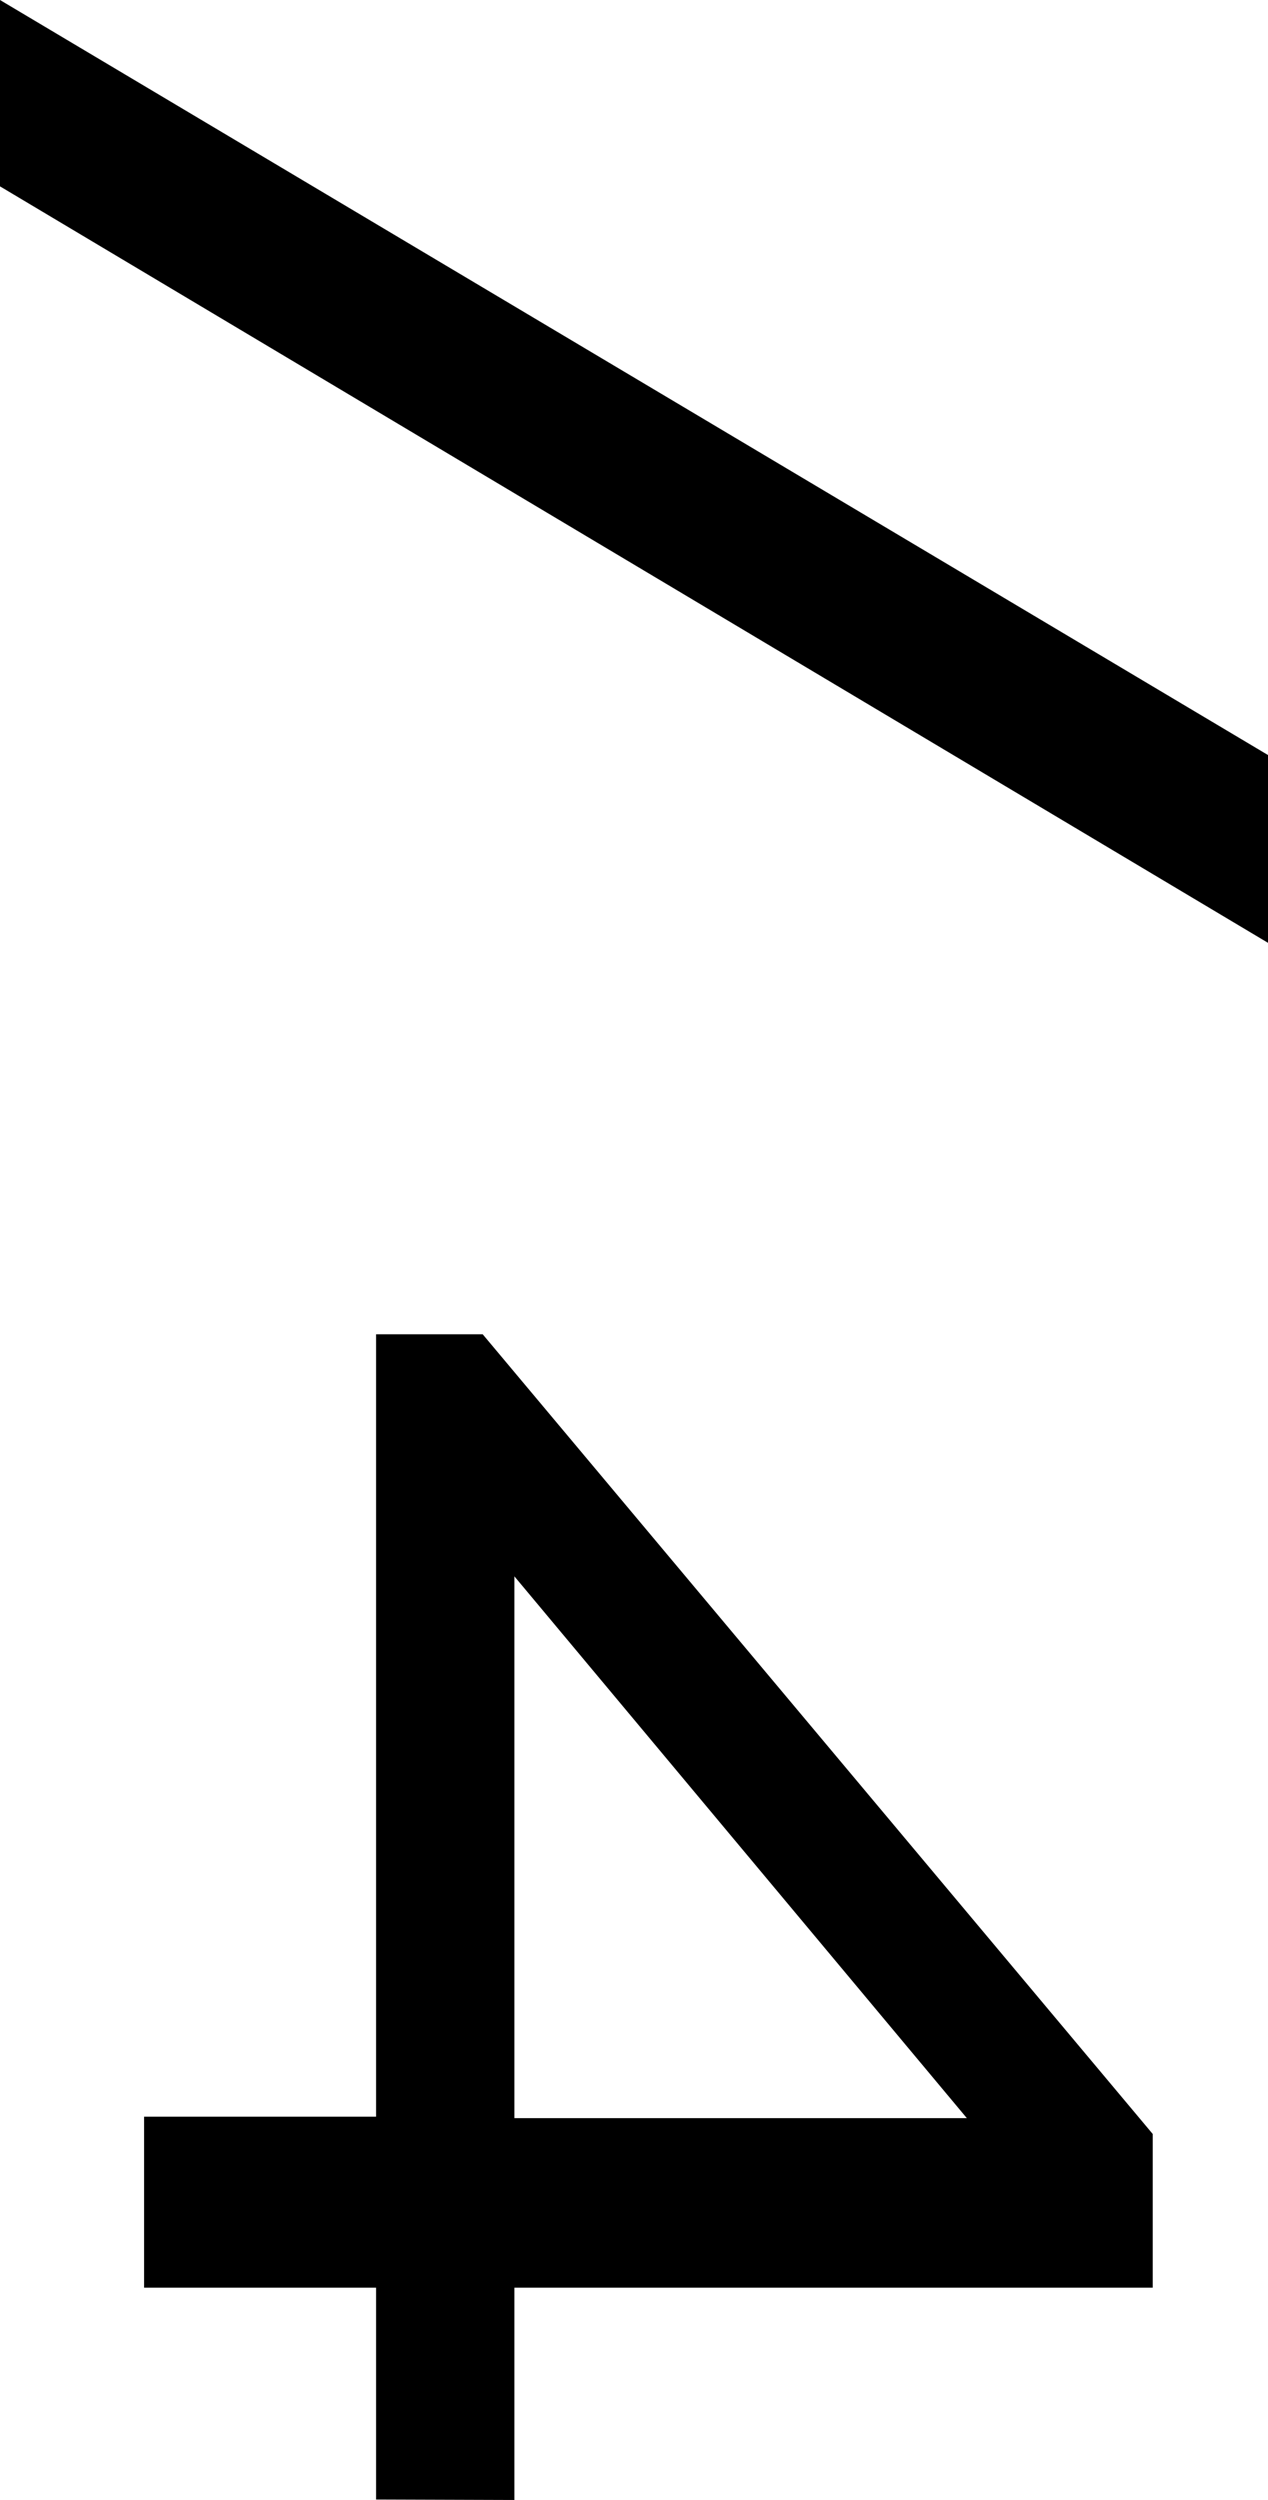 <svg xmlns="http://www.w3.org/2000/svg" width="10.56" height="20.82" viewBox="0 0 10.56 20.82">
  <path id="txt-pager-denominator_" d="M1.9,1.2,8.2-9.36H6.636L.348,1.2ZM21.168-3.084H19.4V-8.4H18.12L11.46-2.82v.888h6.516V0H19.4V-1.932h1.764Zm-7.692,0,4.512-3.768v3.768Z" transform="translate(1.2 -0.348) rotate(90)"/>
</svg>
